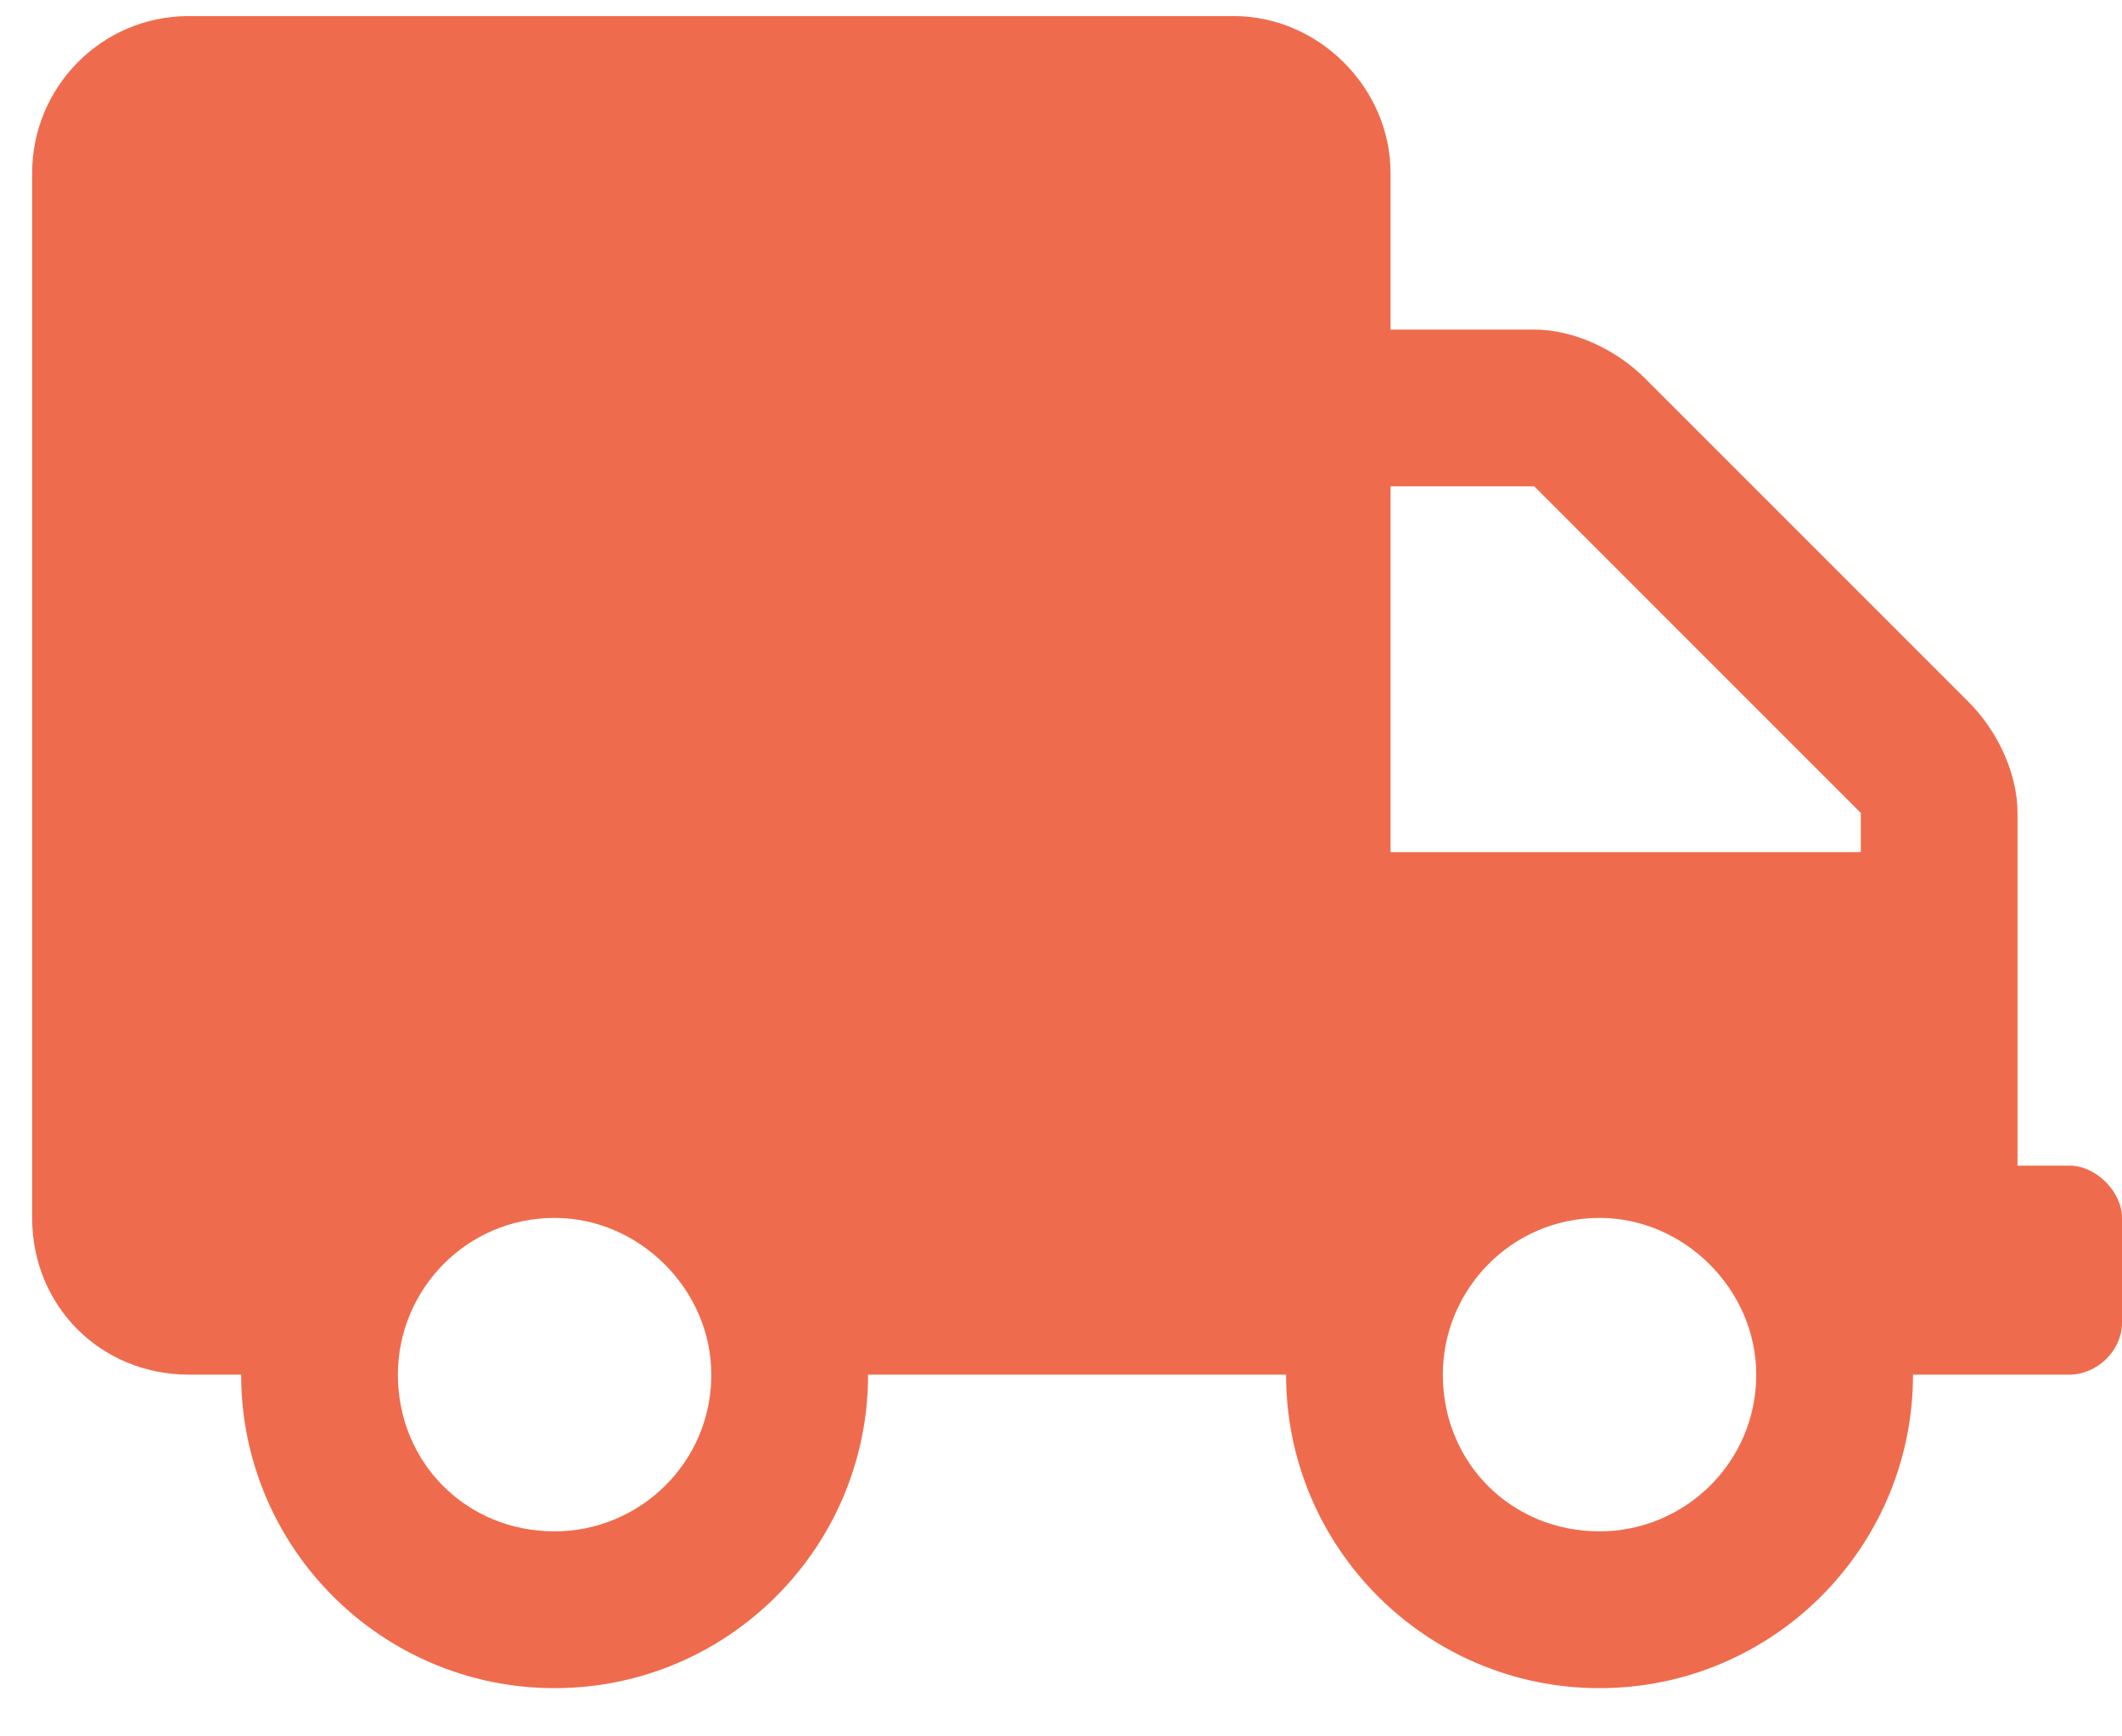 <svg width="33" height="27" viewBox="0 0 33 27" fill="none" xmlns="http://www.w3.org/2000/svg">
<path d="M32.188 18.125C32.594 18.125 33 18.531 33 18.938V20.562C33 21.02 32.594 21.375 32.188 21.375H29.75C29.75 24.066 27.566 26.25 24.875 26.25C22.184 26.25 20 24.066 20 21.375H13.5C13.5 24.066 11.316 26.25 8.625 26.25C5.934 26.25 3.75 24.066 3.75 21.375H2.938C1.566 21.375 0.5 20.309 0.5 18.938V2.688C0.5 1.367 1.566 0.25 2.938 0.25H19.188C20.508 0.25 21.625 1.367 21.625 2.688V5.125H23.859C24.469 5.125 25.129 5.43 25.586 5.887L30.613 10.914C31.07 11.371 31.375 12.031 31.375 12.641V18.125H32.188ZM8.625 23.812C9.945 23.812 11.062 22.746 11.062 21.375C11.062 20.055 9.945 18.938 8.625 18.938C7.254 18.938 6.188 20.055 6.188 21.375C6.188 22.746 7.254 23.812 8.625 23.812ZM24.875 23.812C26.195 23.812 27.312 22.746 27.312 21.375C27.312 20.055 26.195 18.938 24.875 18.938C23.504 18.938 22.438 20.055 22.438 21.375C22.438 22.746 23.504 23.812 24.875 23.812ZM28.938 13.25V12.641L23.859 7.562H21.625V13.25H28.938Z" fill="#EE6C4D"/>
</svg>
